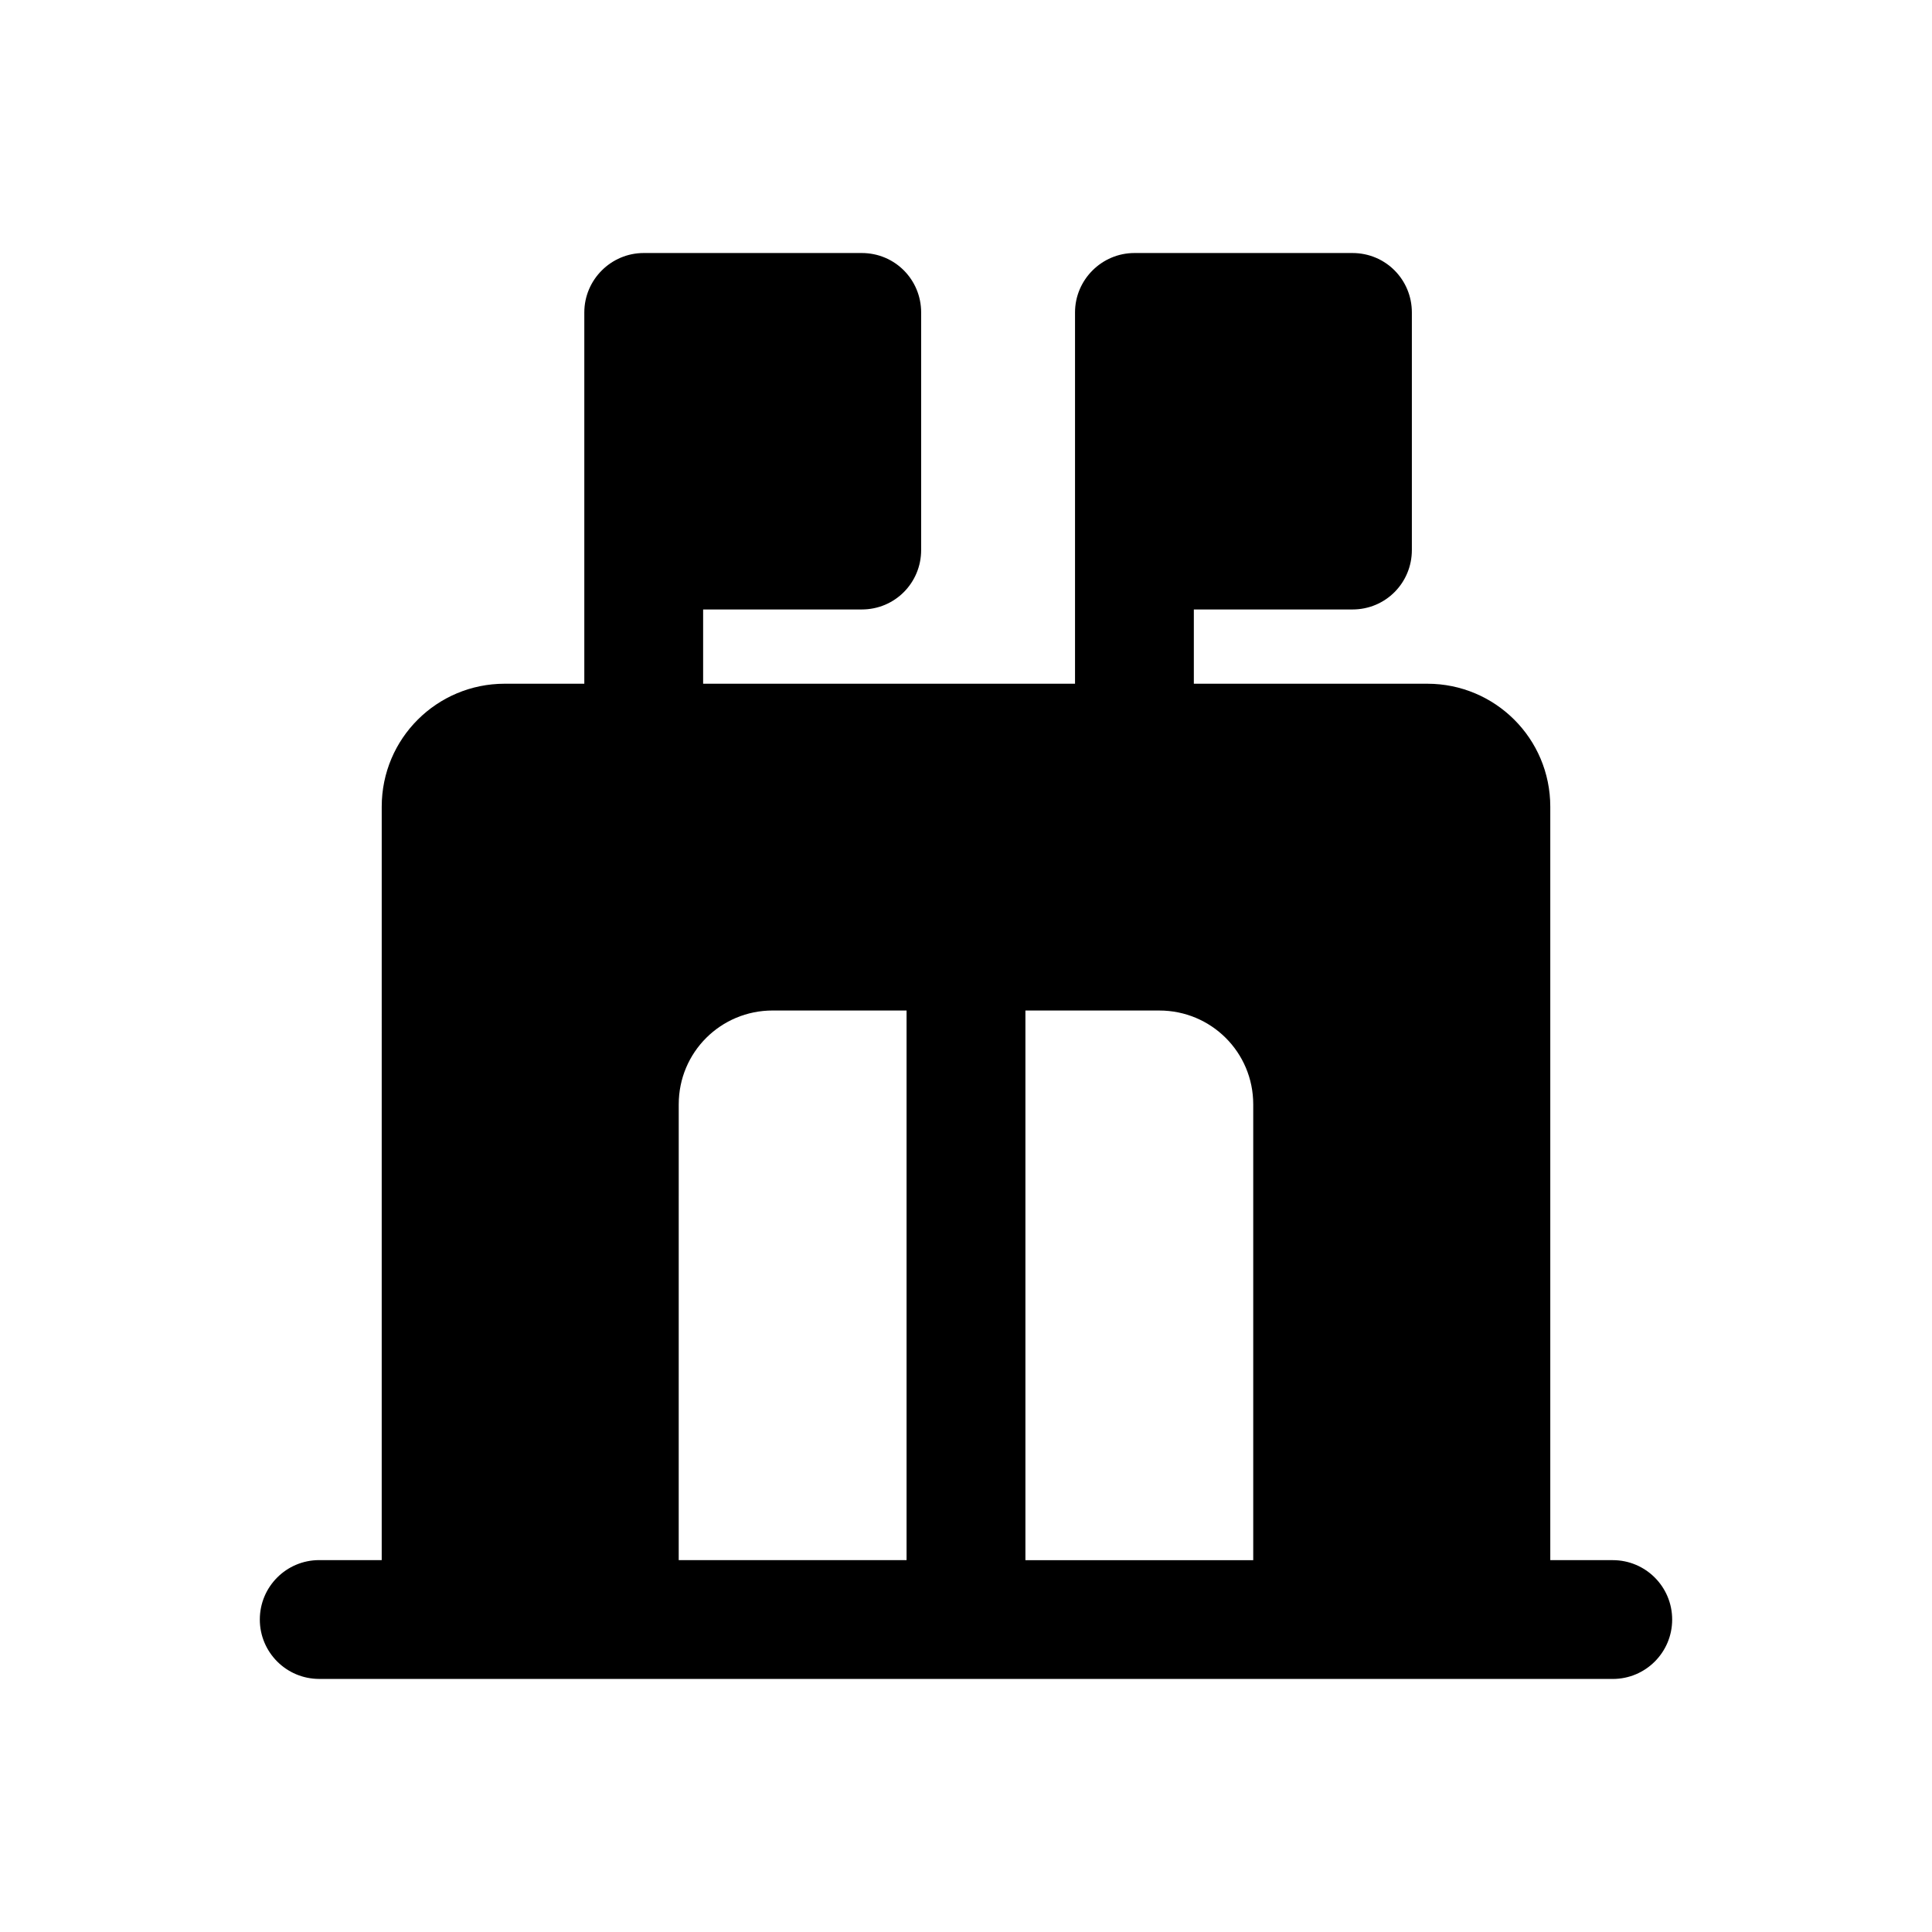 <?xml version="1.0" encoding="UTF-8"?>
<!-- Uploaded to: ICON Repo, www.svgrepo.com, Generator: ICON Repo Mixer Tools -->
<svg fill="#000000" width="800px" height="800px" version="1.1" viewBox="144 144 512 512" xmlns="http://www.w3.org/2000/svg">
 <path d="m228.6 588.94h342.8c8.703 0 15.742-7.051 15.742-15.742 0-8.695-7.043-15.742-15.742-15.742h-16.559v-199.67c0-18.105-14.645-32.59-32.586-32.59h-61.875v-19.68h42.035c8.816 0 15.742-7.086 15.742-15.742v-62.977c0-8.66-6.926-15.742-15.742-15.742h-57.781c-8.656 0-15.742 7.086-15.742 15.742v98.398h-98.555v-19.68h42.035c8.816 0 15.742-7.086 15.742-15.742v-62.977c0-8.66-6.926-15.742-15.742-15.742h-57.781c-8.664 0-15.742 7.086-15.742 15.742v98.398h-21.102c-17.941 0-32.586 14.484-32.586 32.59l-0.004 199.66h-16.559c-8.703 0-15.742 7.051-15.742 15.742-0.004 8.695 7.039 15.746 15.742 15.746zm247.52-152.27v120.79h-60.375v-145.66h35.496c13.699 0 24.879 11.02 24.879 24.875zm-152.25 0c0-13.855 11.176-24.875 24.875-24.875h35.504v145.66h-60.383z"/>
</svg>